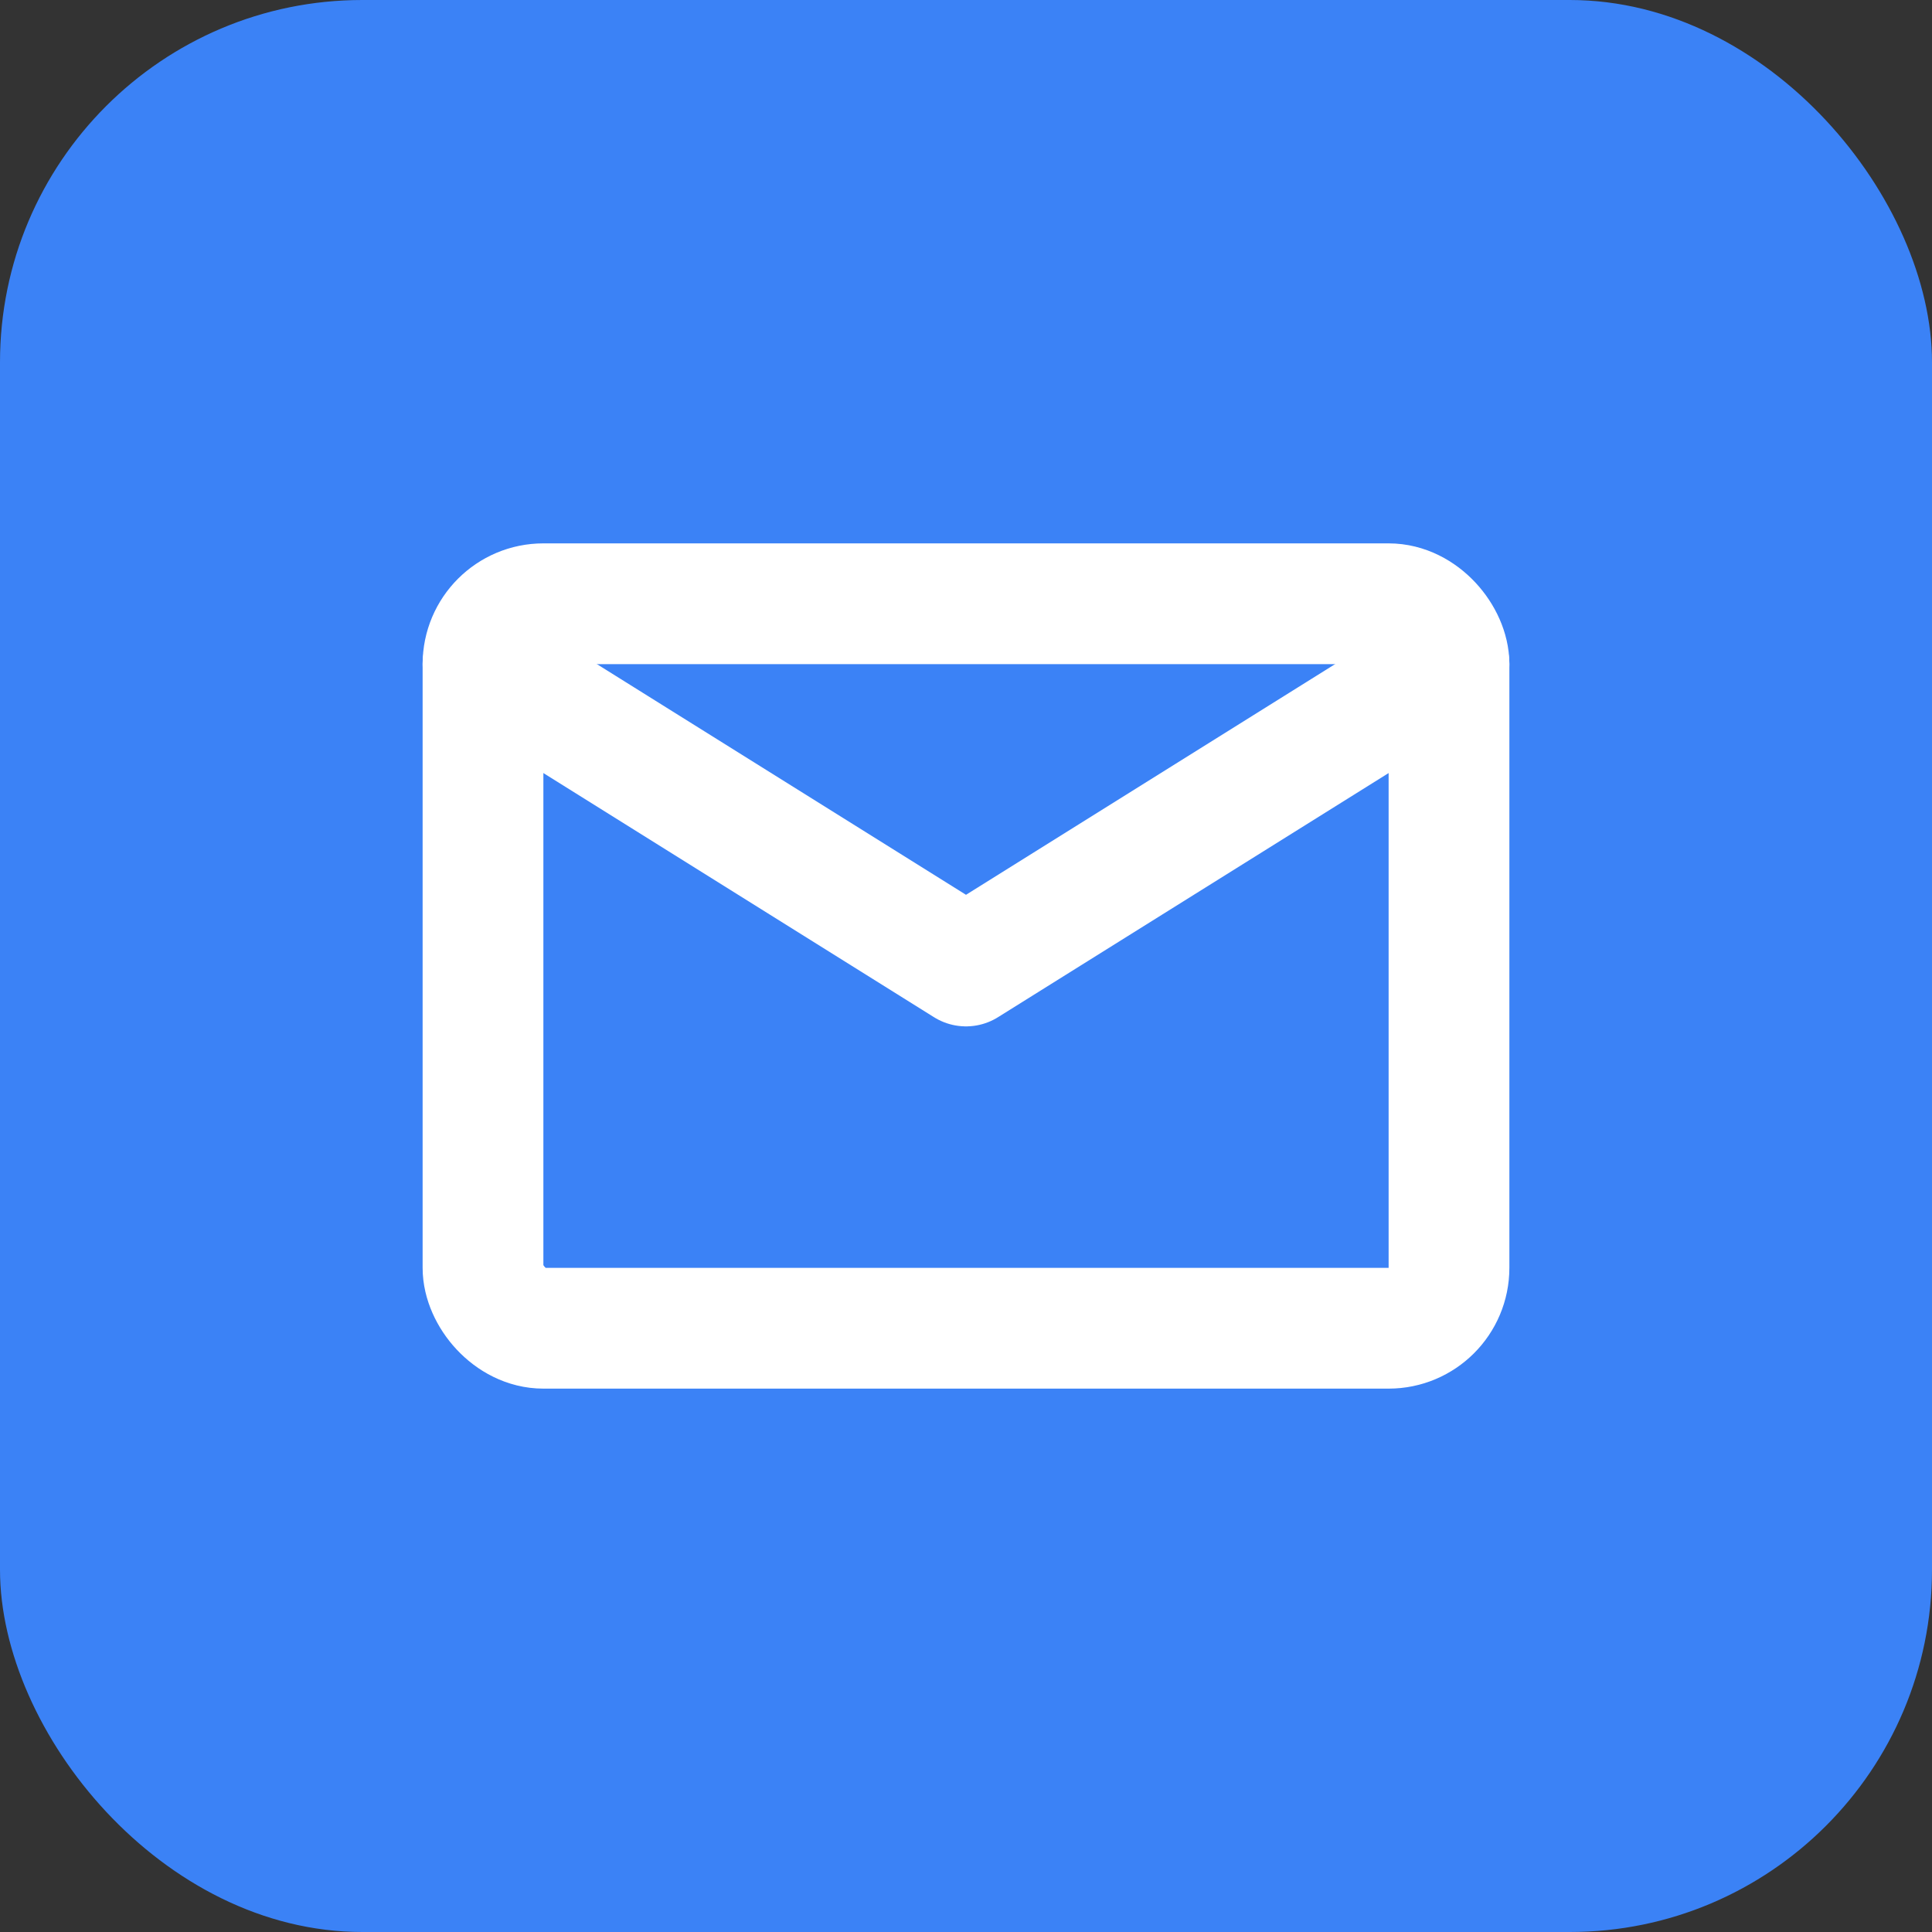 <svg xmlns="http://www.w3.org/2000/svg" viewBox="0 0 32 32">
  <rect x="0" y="0" width="32" height="32" fill="#333333" stroke="none"/>
  <rect width="32" height="32" fill="#3B82F6" rx="6"/>
  <path d="M8 11 L16 16 L24 11" stroke="white" stroke-width="2" fill="none" stroke-linecap="round" stroke-linejoin="round"/>
  <rect x="8" y="10" width="16" height="12" rx="1" stroke="white" stroke-width="2" fill="none"/>
</svg>
